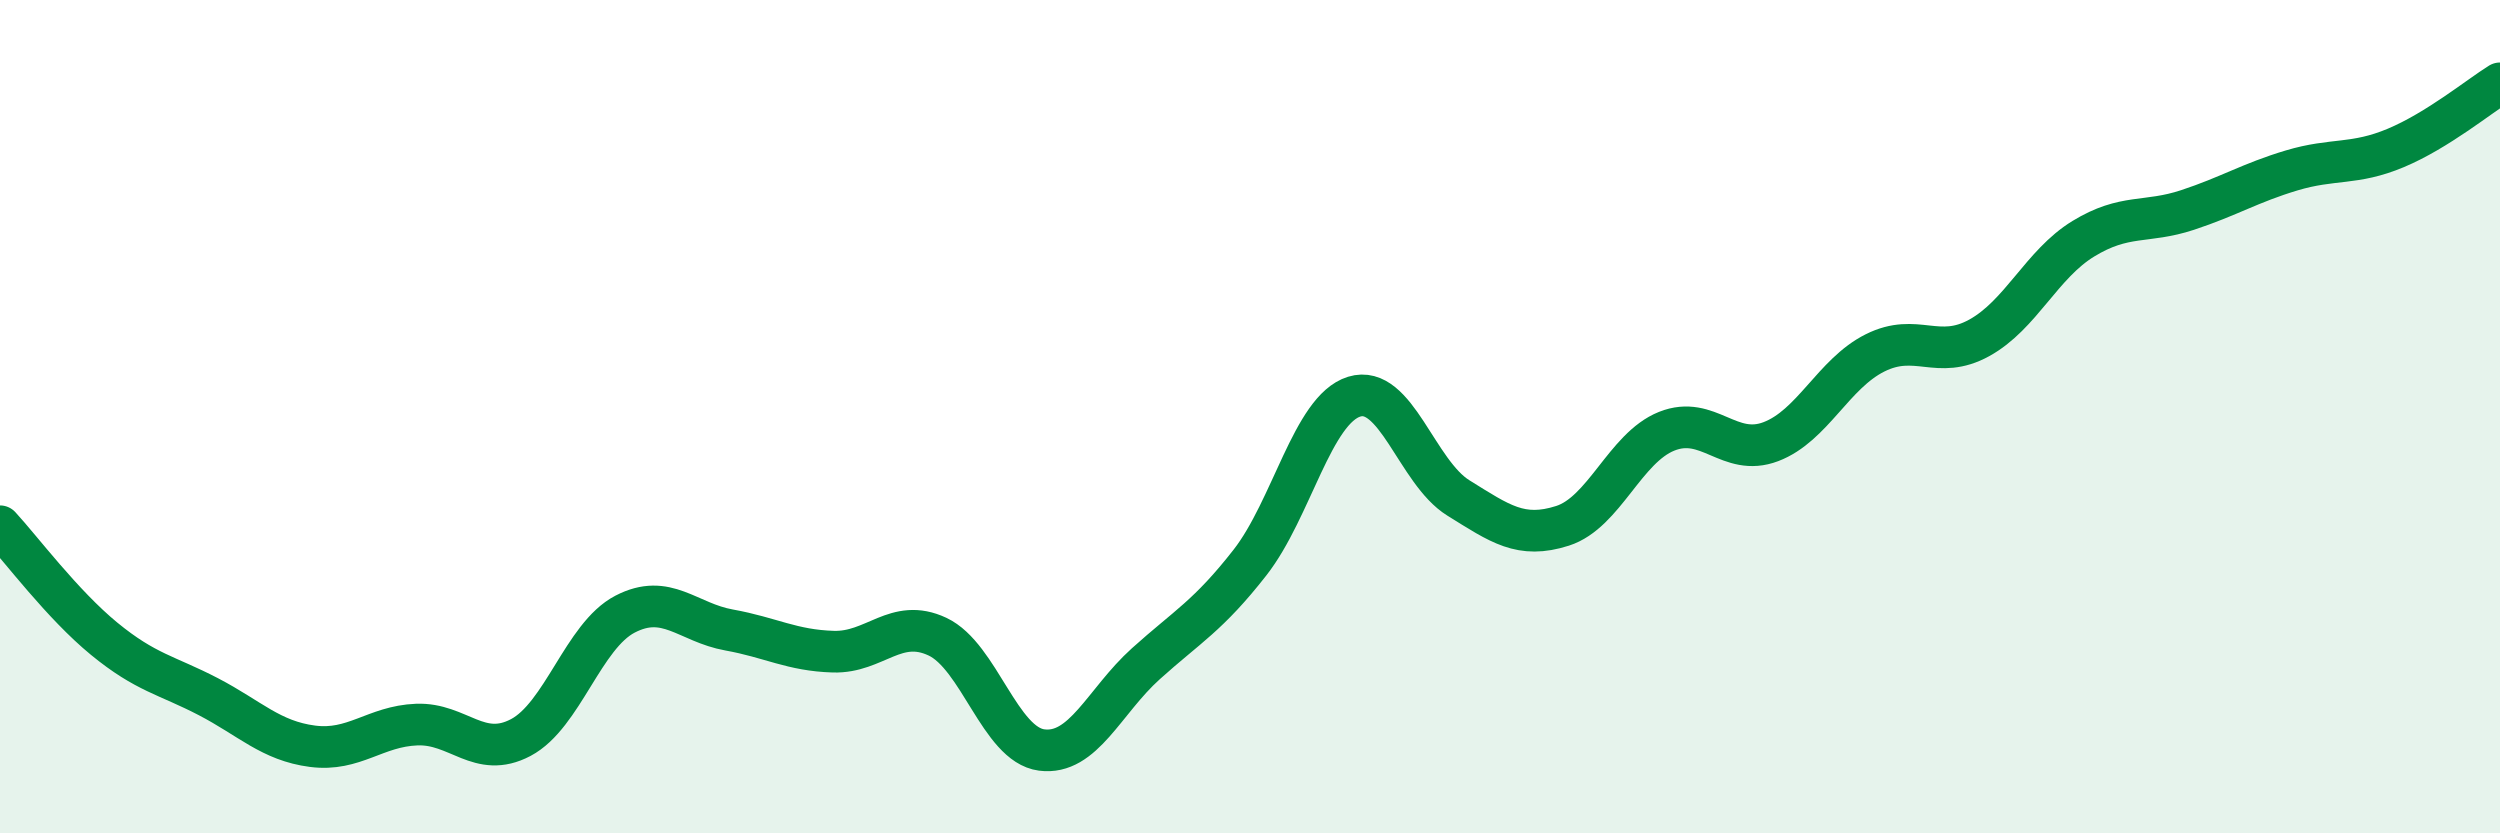 
    <svg width="60" height="20" viewBox="0 0 60 20" xmlns="http://www.w3.org/2000/svg">
      <path
        d="M 0,12.63 C 0.5,13.17 1.5,14.51 2.5,15.33 C 3.5,16.15 4,16.2 5,16.72 C 6,17.24 6.5,17.78 7.5,17.91 C 8.5,18.04 9,17.43 10,17.39 C 11,17.35 11.5,18.23 12.5,17.7 C 13.5,17.17 14,15.26 15,14.74 C 16,14.22 16.5,14.94 17.5,15.12 C 18.5,15.3 19,15.61 20,15.64 C 21,15.67 21.5,14.81 22.5,15.28 C 23.5,15.75 24,17.87 25,18 C 26,18.13 26.5,16.83 27.5,15.93 C 28.5,15.03 29,14.78 30,13.5 C 31,12.22 31.5,9.83 32.5,9.52 C 33.5,9.21 34,11.33 35,11.95 C 36,12.57 36.5,12.94 37.5,12.62 C 38.5,12.3 39,10.75 40,10.35 C 41,9.95 41.5,10.98 42.5,10.6 C 43.5,10.22 44,8.97 45,8.47 C 46,7.97 46.5,8.66 47.5,8.11 C 48.5,7.56 49,6.34 50,5.73 C 51,5.12 51.5,5.37 52.5,5.04 C 53.5,4.71 54,4.39 55,4.09 C 56,3.79 56.5,3.97 57.5,3.55 C 58.5,3.13 59.5,2.31 60,2L60 20L0 20Z"
        fill="#008740"
        opacity="0.1"
        stroke-linecap="round"
        stroke-linejoin="round"
      />
      <path
        d="M 0,12.63 C 0.5,13.17 1.5,14.51 2.5,15.33 C 3.5,16.15 4,16.2 5,16.72 C 6,17.24 6.5,17.78 7.5,17.91 C 8.5,18.04 9,17.43 10,17.39 C 11,17.35 11.5,18.23 12.5,17.7 C 13.5,17.17 14,15.26 15,14.74 C 16,14.22 16.5,14.94 17.5,15.12 C 18.5,15.3 19,15.61 20,15.64 C 21,15.67 21.5,14.81 22.5,15.28 C 23.5,15.75 24,17.87 25,18 C 26,18.13 26.5,16.83 27.5,15.93 C 28.5,15.03 29,14.78 30,13.5 C 31,12.22 31.5,9.83 32.5,9.52 C 33.5,9.21 34,11.33 35,11.95 C 36,12.57 36.5,12.94 37.5,12.62 C 38.5,12.3 39,10.75 40,10.35 C 41,9.95 41.5,10.98 42.5,10.6 C 43.5,10.22 44,8.97 45,8.47 C 46,7.97 46.5,8.66 47.5,8.11 C 48.5,7.56 49,6.34 50,5.73 C 51,5.12 51.5,5.37 52.5,5.04 C 53.5,4.71 54,4.39 55,4.09 C 56,3.79 56.5,3.97 57.5,3.55 C 58.5,3.13 59.5,2.31 60,2"
        stroke="#008740"
        stroke-width="1"
        fill="none"
        stroke-linecap="round"
        stroke-linejoin="round"
      />
    </svg>
  